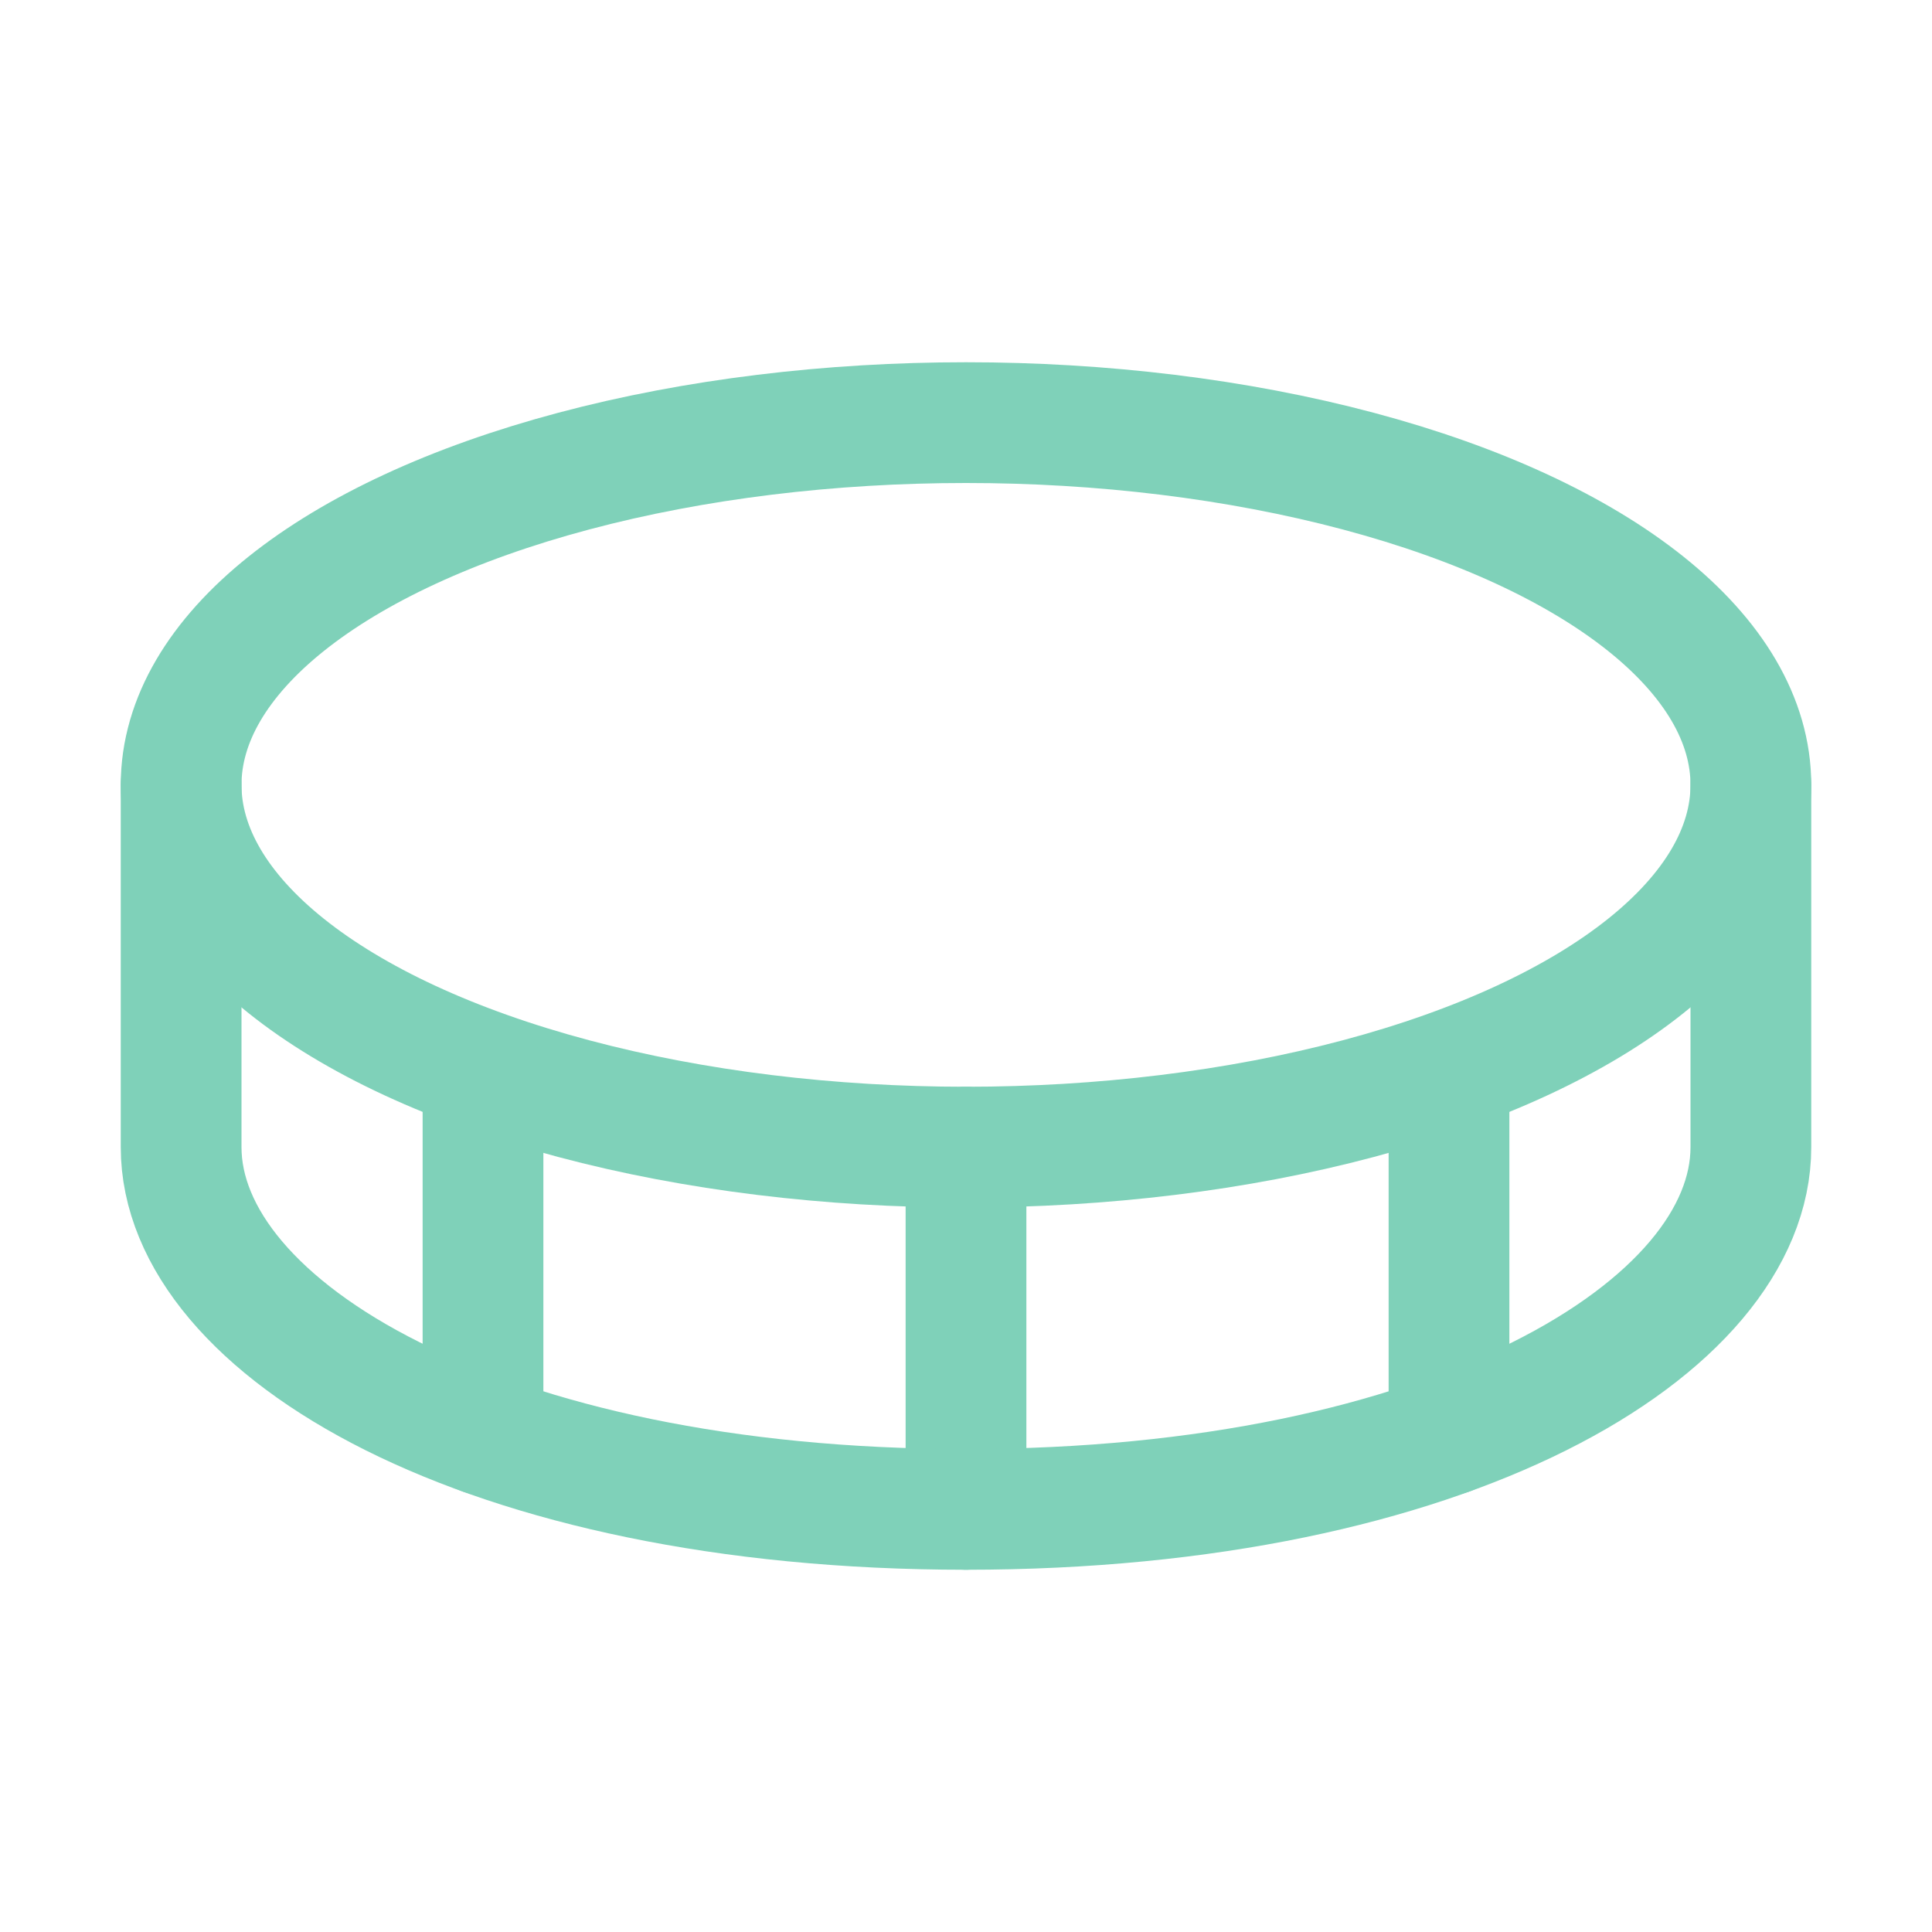 <?xml version="1.0" encoding="UTF-8"?> <svg xmlns="http://www.w3.org/2000/svg" clip-rule="evenodd" fill-rule="evenodd" stroke-linecap="round" stroke-linejoin="round" viewBox="0 0 128 128"><g fill="none" stroke="#7fd1b9" stroke-width="16" transform="scale(.5)"><ellipse cx="128" cy="104" rx="104" ry="48"></ellipse><path d="m128 152v48"></path><path d="m24 104v48c0 24 40 48 104 48s104-24 104-48v-48"></path><path d="m192 142.1v48"></path><path d="m64 142.1v48"></path></g></svg> 